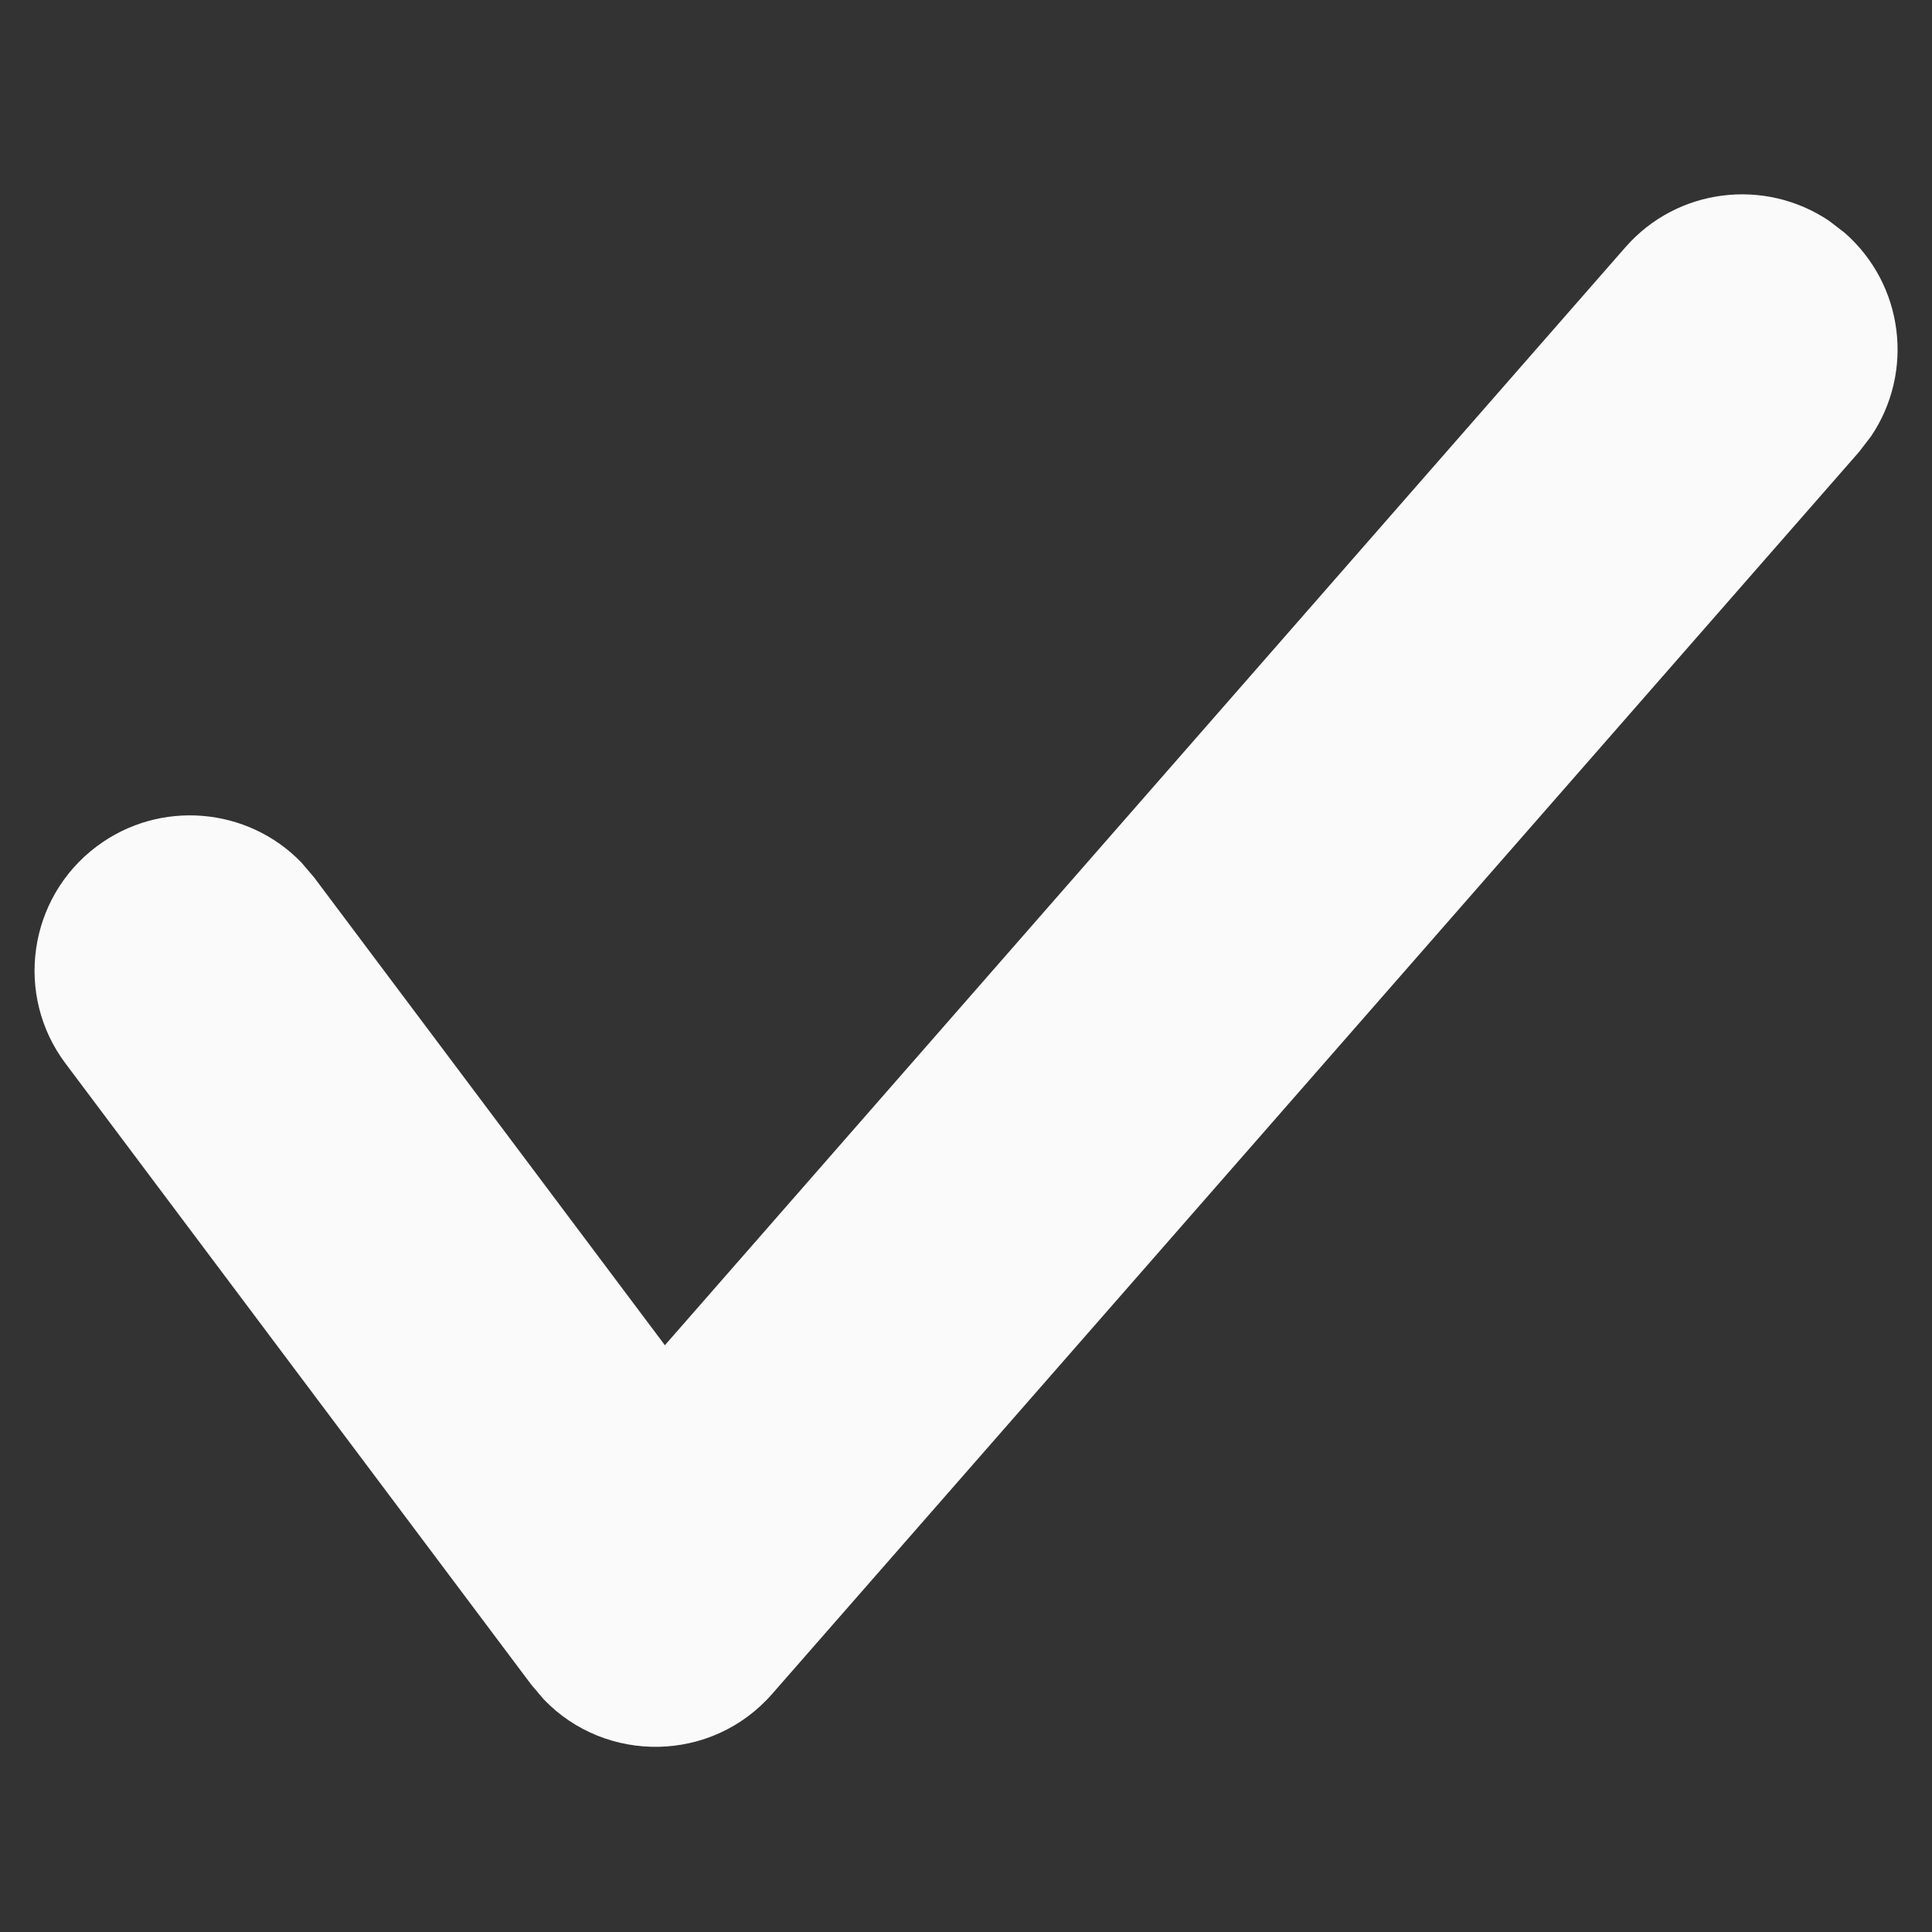 <svg width="7" height="7" viewBox="0 0 7 7" fill="none" xmlns="http://www.w3.org/2000/svg">
<rect x="0" y="0" width="7" height="7" fill="#333333" stroke="none"/>
<path d="M6.683 0.843C6.899 1.032 6.936 1.349 6.779 1.581L6.736 1.637L2.798 6.137C2.579 6.388 2.195 6.391 1.971 6.158L1.925 6.104L0.238 3.854C0.051 3.606 0.102 3.253 0.35 3.067C0.579 2.895 0.898 2.924 1.092 3.125L1.138 3.179L2.409 4.874L5.889 0.896C6.078 0.68 6.395 0.644 6.627 0.8L6.683 0.843Z" fill="#FAFAFA"/>
</svg>
